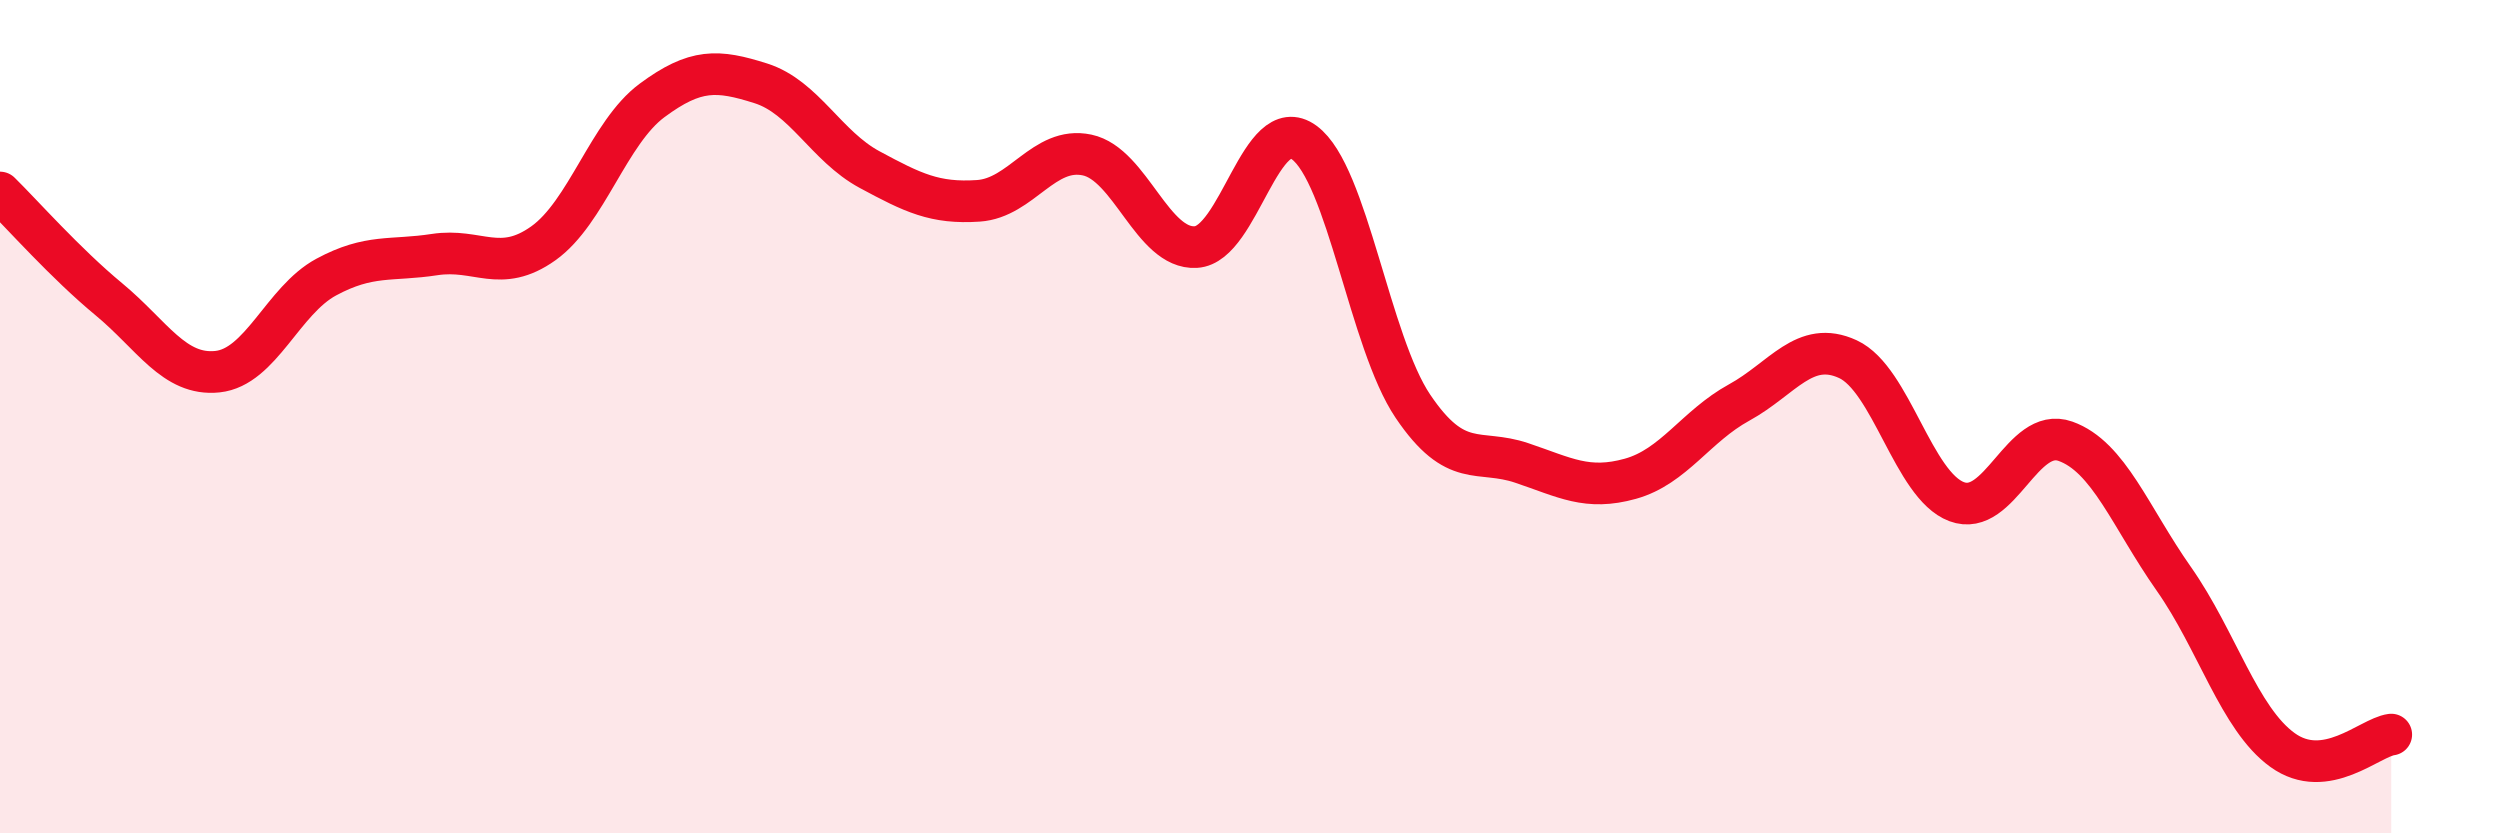 
    <svg width="60" height="20" viewBox="0 0 60 20" xmlns="http://www.w3.org/2000/svg">
      <path
        d="M 0,4.62 C 0.52,5.13 1.57,6.32 2.61,7.18 C 3.65,8.04 4.18,9.03 5.22,8.92 C 6.26,8.81 6.79,7.21 7.83,6.65 C 8.87,6.09 9.39,6.27 10.43,6.11 C 11.47,5.95 12,6.58 13.04,5.84 C 14.08,5.1 14.61,3.18 15.65,2.41 C 16.69,1.64 17.22,1.67 18.26,2 C 19.3,2.33 19.83,3.51 20.87,4.07 C 21.91,4.63 22.44,4.89 23.48,4.82 C 24.52,4.75 25.05,3.5 26.09,3.72 C 27.13,3.94 27.66,5.99 28.7,5.93 C 29.74,5.87 30.26,2.66 31.3,3.42 C 32.34,4.18 32.87,8.21 33.91,9.75 C 34.95,11.29 35.48,10.76 36.52,11.11 C 37.56,11.46 38.09,11.78 39.13,11.49 C 40.17,11.2 40.7,10.23 41.74,9.66 C 42.78,9.09 43.31,8.14 44.35,8.62 C 45.39,9.1 45.92,11.65 46.96,12.04 C 48,12.43 48.53,10.22 49.57,10.59 C 50.61,10.96 51.13,12.41 52.17,13.89 C 53.21,15.37 53.74,17.25 54.78,18 C 55.82,18.75 56.87,17.7 57.39,17.63L57.39 20L0 20Z"
        fill="#EB0A25"
        opacity="0.1"
        stroke-linecap="round"
        stroke-linejoin="round"
      />
      <path
        d="M 0,4.62 C 0.52,5.13 1.57,6.32 2.61,7.18 C 3.65,8.04 4.18,9.03 5.22,8.92 C 6.26,8.81 6.79,7.21 7.83,6.65 C 8.87,6.09 9.39,6.27 10.43,6.11 C 11.47,5.95 12,6.58 13.04,5.84 C 14.08,5.1 14.61,3.18 15.65,2.41 C 16.69,1.64 17.22,1.67 18.26,2 C 19.3,2.33 19.83,3.51 20.87,4.07 C 21.91,4.63 22.44,4.89 23.48,4.82 C 24.52,4.75 25.05,3.5 26.09,3.72 C 27.13,3.94 27.66,5.99 28.7,5.93 C 29.74,5.87 30.26,2.66 31.3,3.42 C 32.34,4.18 32.87,8.21 33.91,9.75 C 34.95,11.29 35.48,10.76 36.52,11.11 C 37.56,11.46 38.09,11.78 39.13,11.49 C 40.17,11.2 40.7,10.23 41.74,9.66 C 42.78,9.09 43.31,8.14 44.35,8.62 C 45.39,9.1 45.92,11.65 46.96,12.04 C 48,12.43 48.53,10.22 49.57,10.59 C 50.61,10.96 51.13,12.41 52.17,13.89 C 53.21,15.37 53.74,17.25 54.78,18 C 55.82,18.75 56.87,17.7 57.39,17.63"
        stroke="#EB0A25"
        stroke-width="1"
        fill="none"
        stroke-linecap="round"
        stroke-linejoin="round"
      />
    </svg>
  